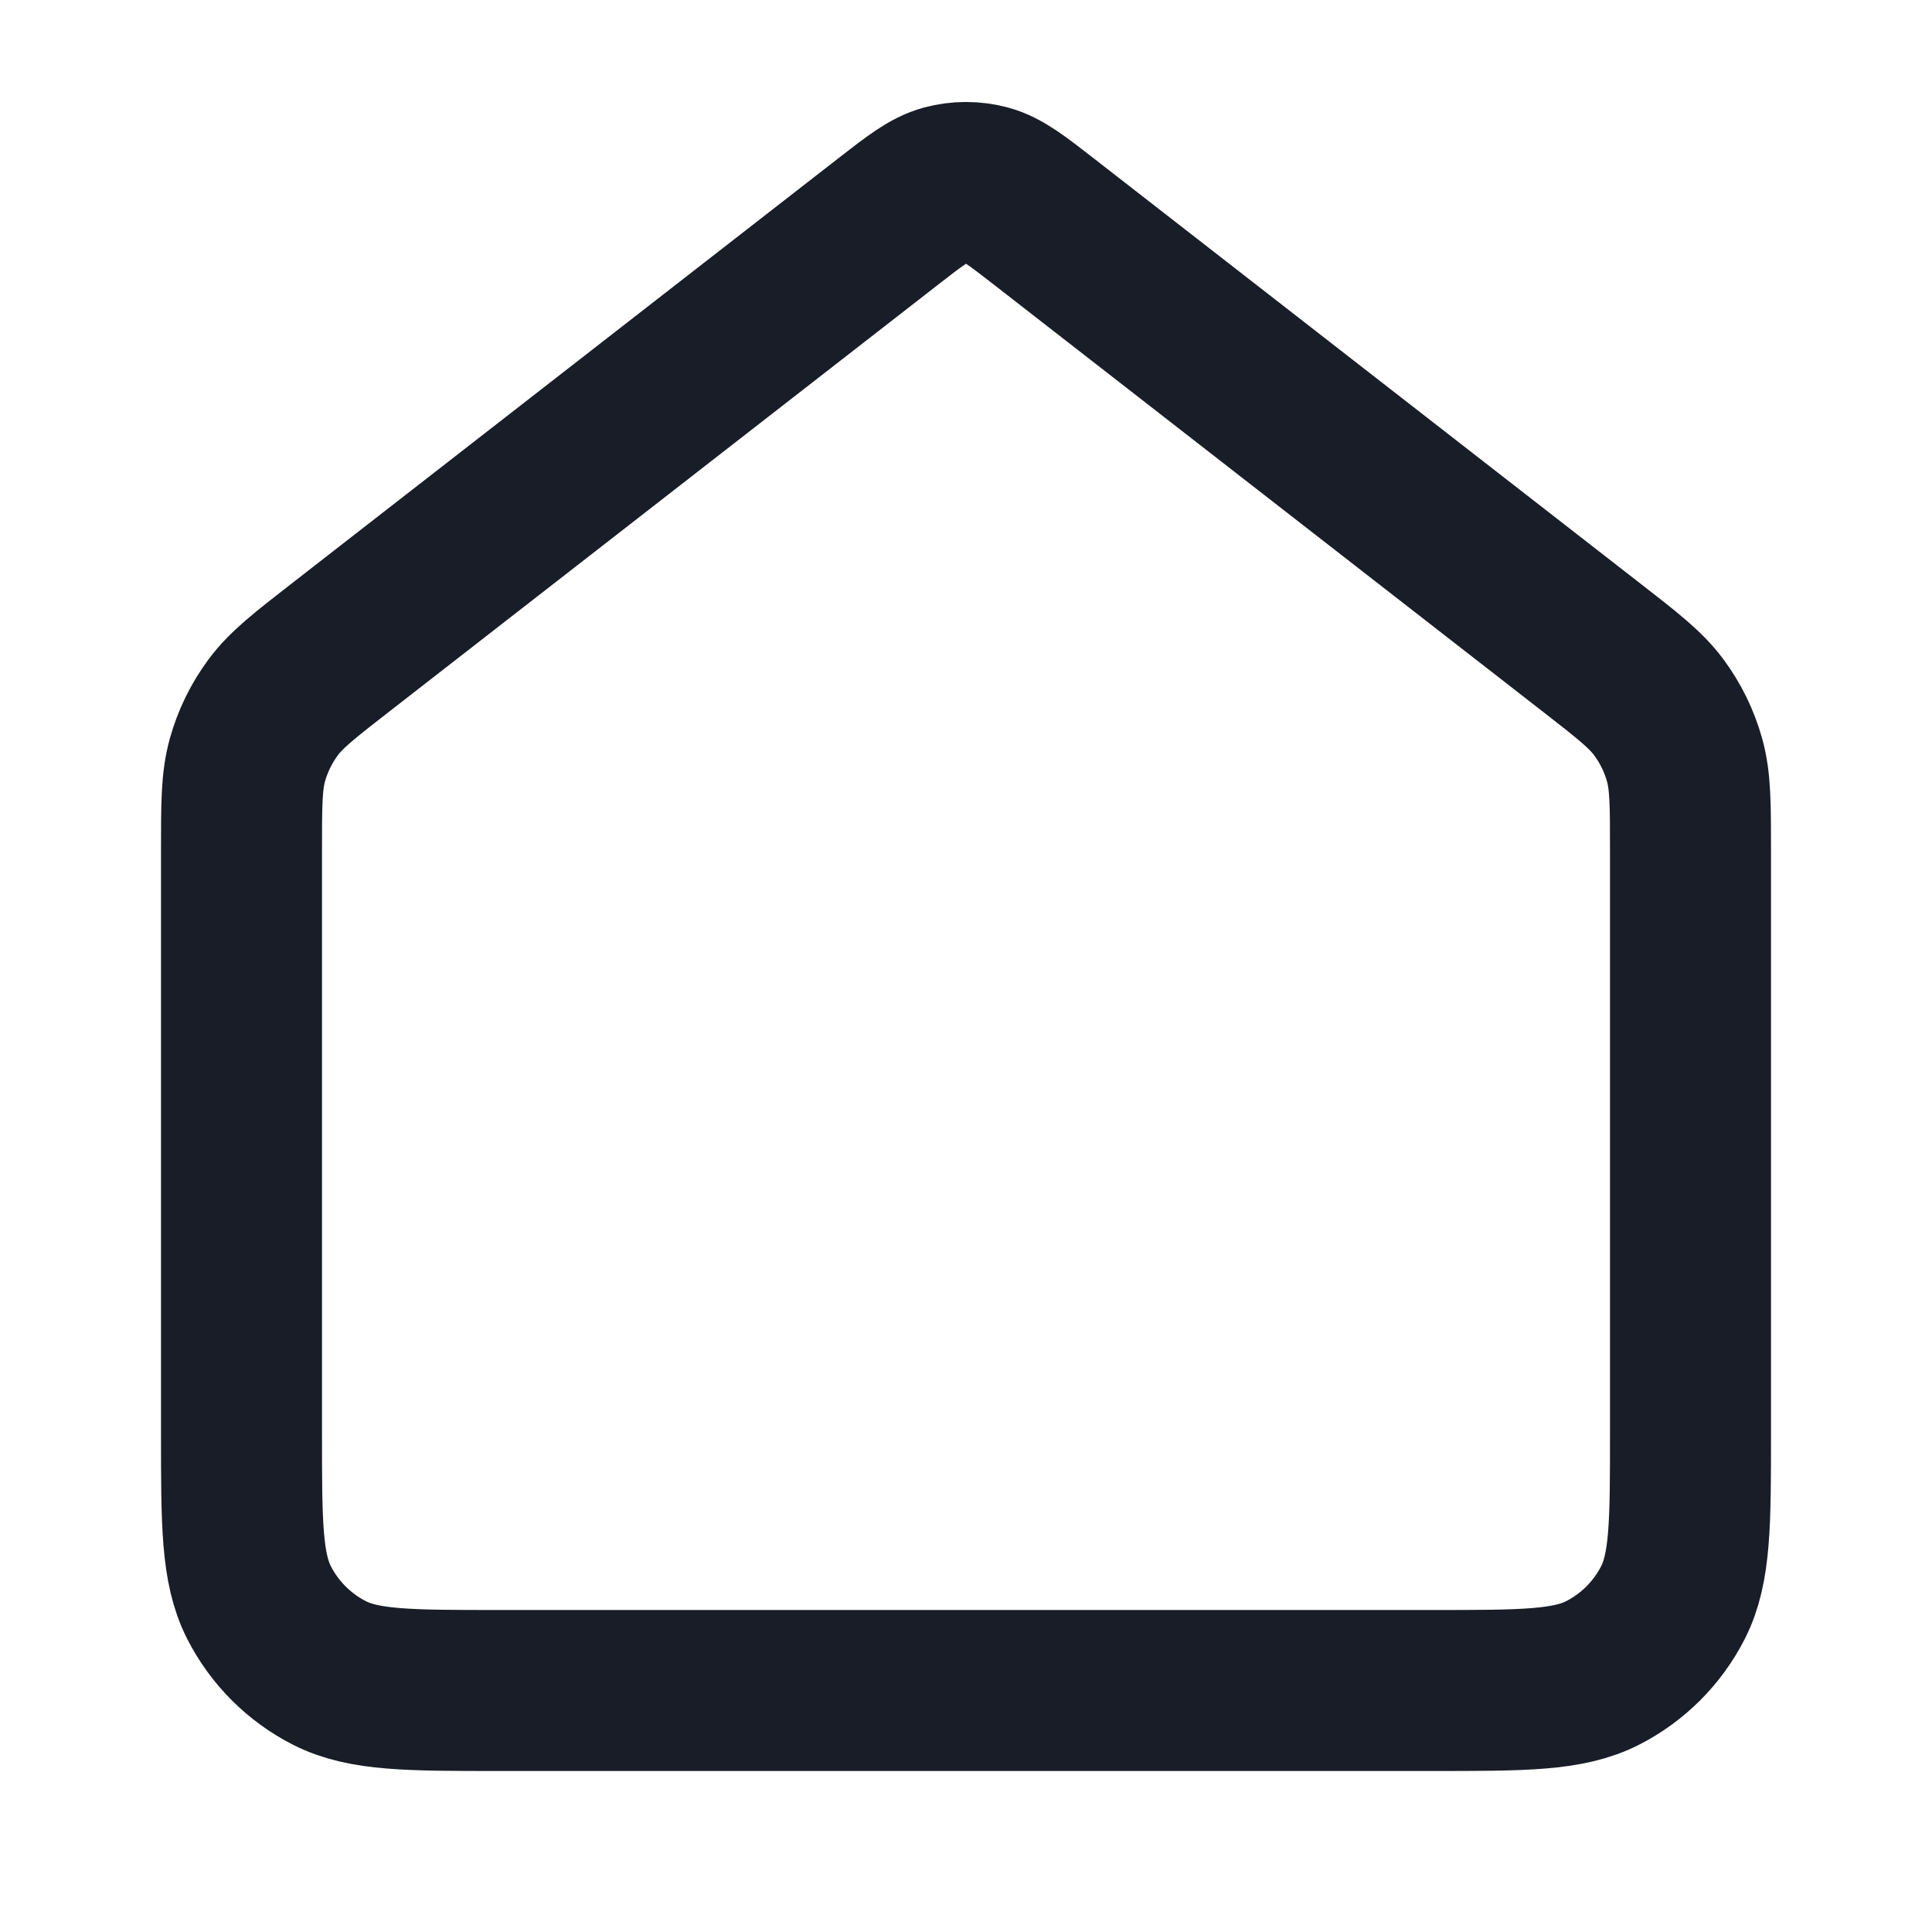 <svg xmlns="http://www.w3.org/2000/svg" width="36" height="36" viewBox="0 0 36 36" fill="none"><path d="M4.5 15.848C4.5 14.986 4.5 14.555 4.611 14.159C4.709 13.807 4.871 13.477 5.088 13.183C5.333 12.852 5.673 12.588 6.353 12.059L16.526 4.146C17.053 3.736 17.317 3.531 17.608 3.452C17.865 3.383 18.135 3.383 18.392 3.452C18.683 3.531 18.947 3.736 19.474 4.146L29.647 12.059C30.327 12.588 30.667 12.852 30.912 13.183C31.129 13.477 31.291 13.807 31.389 14.159C31.5 14.555 31.5 14.986 31.5 15.848V26.7C31.5 28.38 31.5 29.22 31.173 29.862C30.885 30.426 30.427 30.885 29.862 31.173C29.22 31.5 28.38 31.5 26.7 31.5H9.3C7.62 31.5 6.78 31.5 6.138 31.173C5.574 30.885 5.115 30.426 4.827 29.862C4.5 29.22 4.5 28.38 4.5 26.7V15.848Z" stroke="#181D27" stroke-width="3" stroke-linecap="round" stroke-linejoin="round"></path></svg>